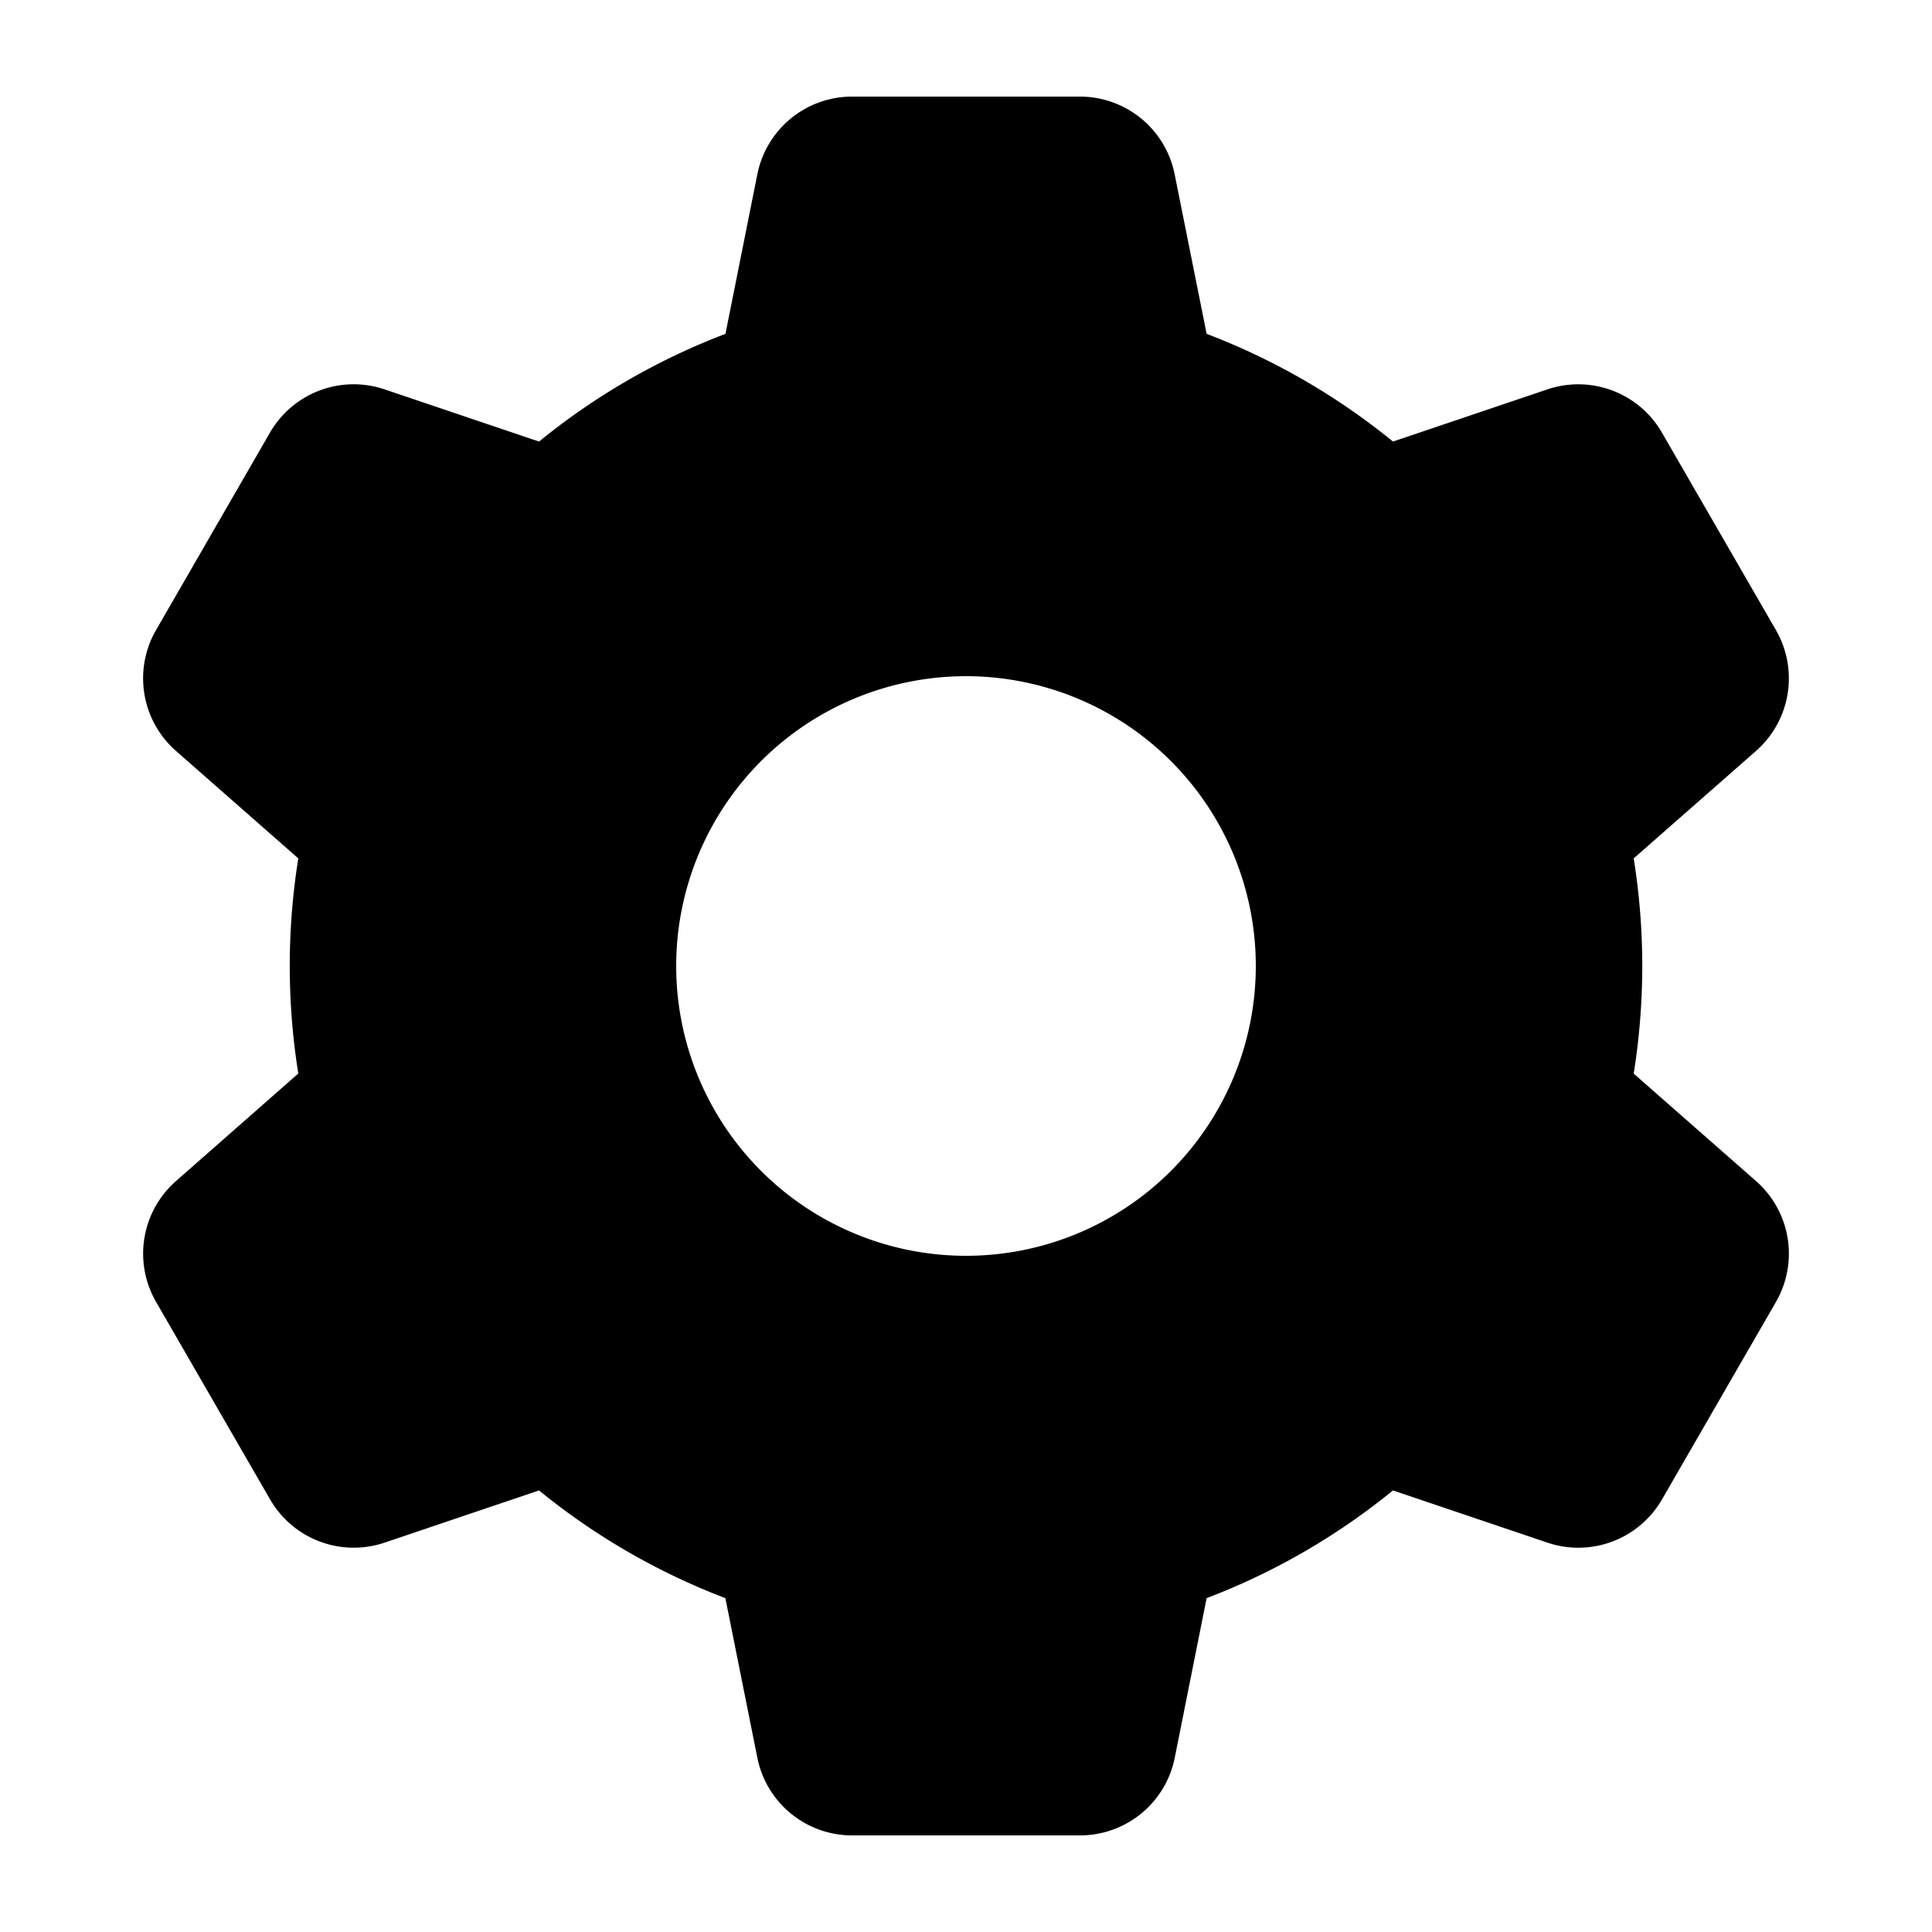<svg xmlns="http://www.w3.org/2000/svg" viewBox="0 0 20 20" fill="currentColor" aria-hidden="true" data-slot="icon">
  <path fill-rule="evenodd" d="M7.84 1.804A1 1 0 0 1 8.82 1h2.36a1 1 0 0 1 .98.804l.331 1.652a6.993 6.993 0 0 1 1.929 1.115l1.598-.54a1 1 0 0 1 1.186.447l1.18 2.044a1 1 0 0 1-.205 1.251l-1.267 1.113a7.047 7.047 0 0 1 0 2.228l1.267 1.113a1 1 0 0 1 .206 1.25l-1.18 2.045a1 1 0 0 1-1.187.447l-1.598-.54a6.993 6.993 0 0 1-1.929 1.115l-.33 1.652a1 1 0 0 1-.98.804H8.82a1 1 0 0 1-.98-.804l-.331-1.652a6.993 6.993 0 0 1-1.929-1.115l-1.598.54a1 1 0 0 1-1.186-.447l-1.18-2.044a1 1 0 0 1 .205-1.251l1.267-1.114a7.05 7.05 0 0 1 0-2.227L1.821 7.773a1 1 0 0 1-.206-1.25l1.18-2.045a1 1 0 0 1 1.187-.447l1.598.54A6.992 6.992 0 0 1 7.51 3.456l.33-1.652ZM10 13a3 3 0 1 0 0-6 3 3 0 0 0 0 6Z" clip-rule="evenodd"/>
</svg>
